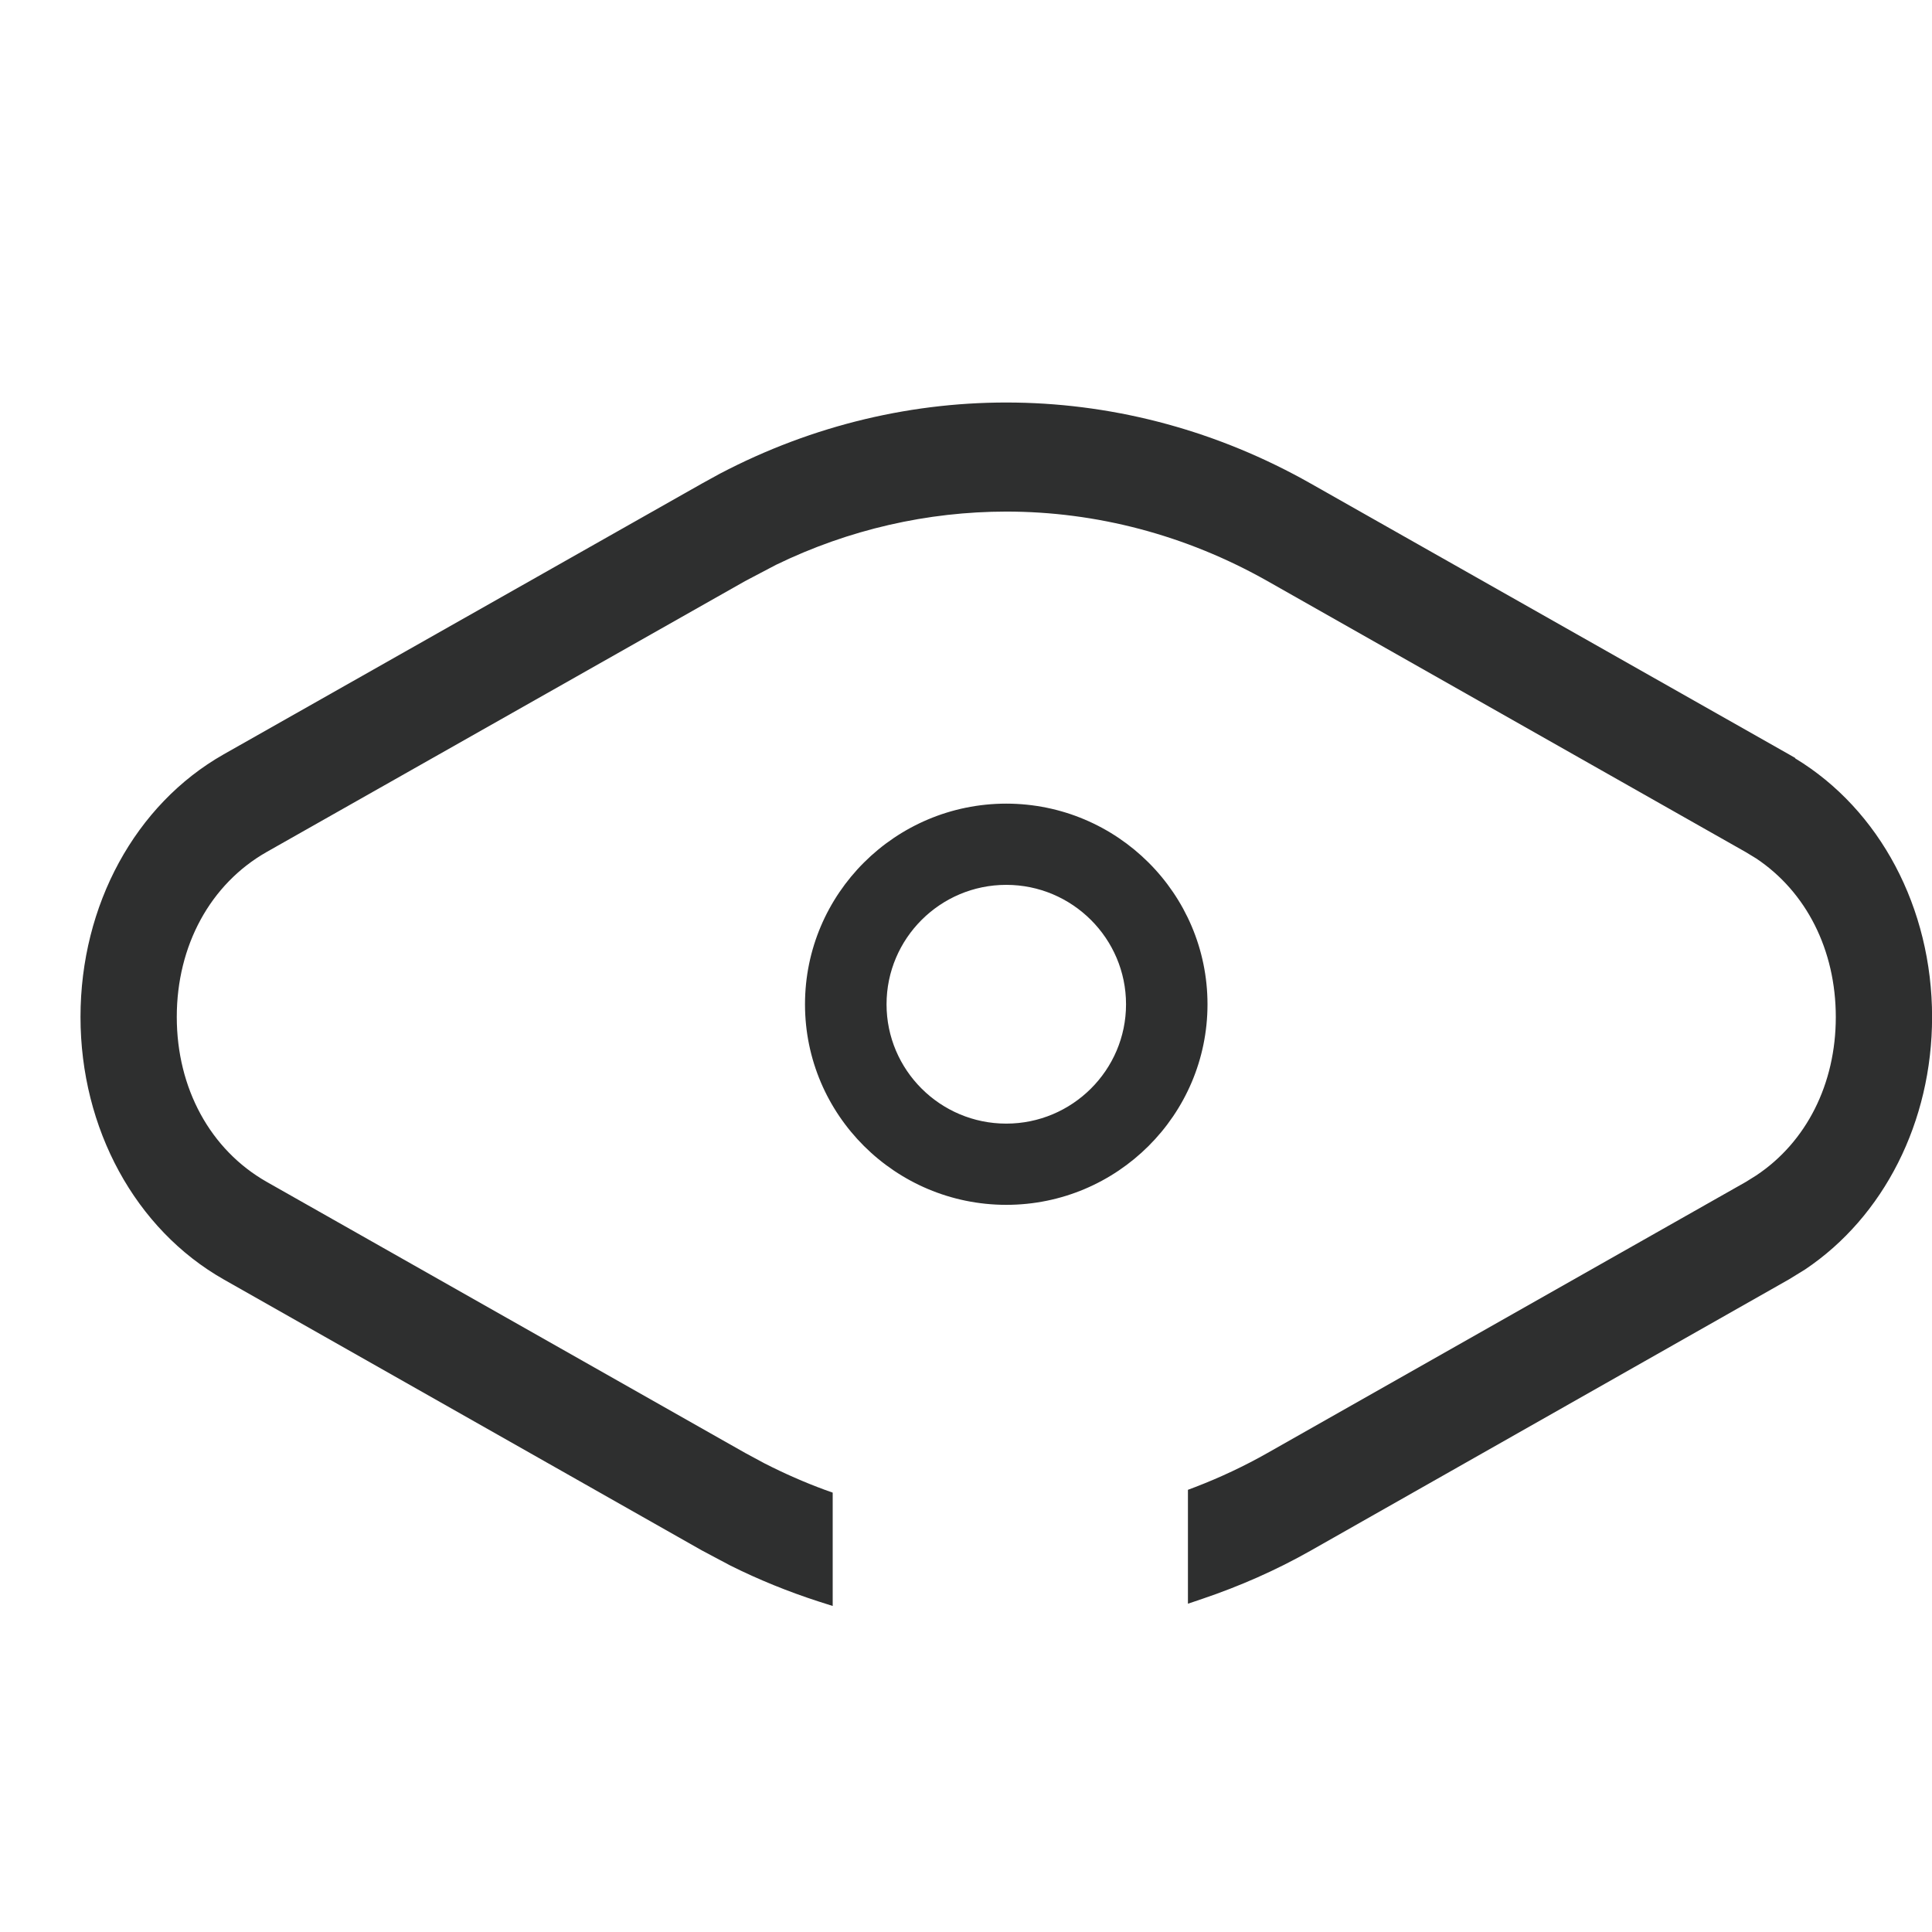 <svg xmlns="http://www.w3.org/2000/svg" width="24" height="24" viewBox="0 0 24 24" fill="none">
    <path d="M8.943 5.884C11.264 4.666 13.988 4.707 16.281 6.006L22.223 9.371L22.301 9.416V9.421C23.351 10.057 24.001 11.278 24.001 12.634C24.001 13.936 23.401 15.115 22.423 15.77L22.223 15.893L16.281 19.263C15.847 19.509 15.395 19.706 14.937 19.861L14.757 19.922V18.507L14.852 18.471C15.156 18.354 15.457 18.213 15.746 18.049L21.688 14.682L21.816 14.602C22.439 14.188 22.805 13.466 22.805 12.634C22.805 11.802 22.439 11.079 21.816 10.664L21.688 10.586L15.746 7.219C14.73 6.644 13.615 6.355 12.5 6.355C11.524 6.356 10.549 6.575 9.641 7.016L9.255 7.219L3.312 10.584C2.613 10.982 2.196 11.746 2.196 12.633C2.196 13.52 2.613 14.283 3.312 14.681L9.255 18.048L9.498 18.179C9.743 18.304 9.993 18.414 10.246 18.507L10.344 18.542V19.95L10.165 19.893C9.795 19.773 9.43 19.626 9.073 19.448L8.721 19.261L2.778 15.893C1.683 15.271 1 14.022 1 12.633C1 11.243 1.682 9.993 2.778 9.371L8.721 6.006L8.943 5.884ZM12.5 9.983C13.879 9.984 15 11.101 15 12.476C15 13.85 13.879 14.967 12.5 14.967C11.121 14.966 10 13.85 10 12.476C10 11.101 11.121 9.984 12.5 9.983ZM12.5 10.992C11.68 10.992 11.013 11.658 11.013 12.476C11.013 13.293 11.68 13.958 12.5 13.958C13.32 13.958 13.988 13.293 13.988 12.476C13.988 11.658 13.32 10.992 12.5 10.992Z" fill="#2E2F2F"/>
</svg>